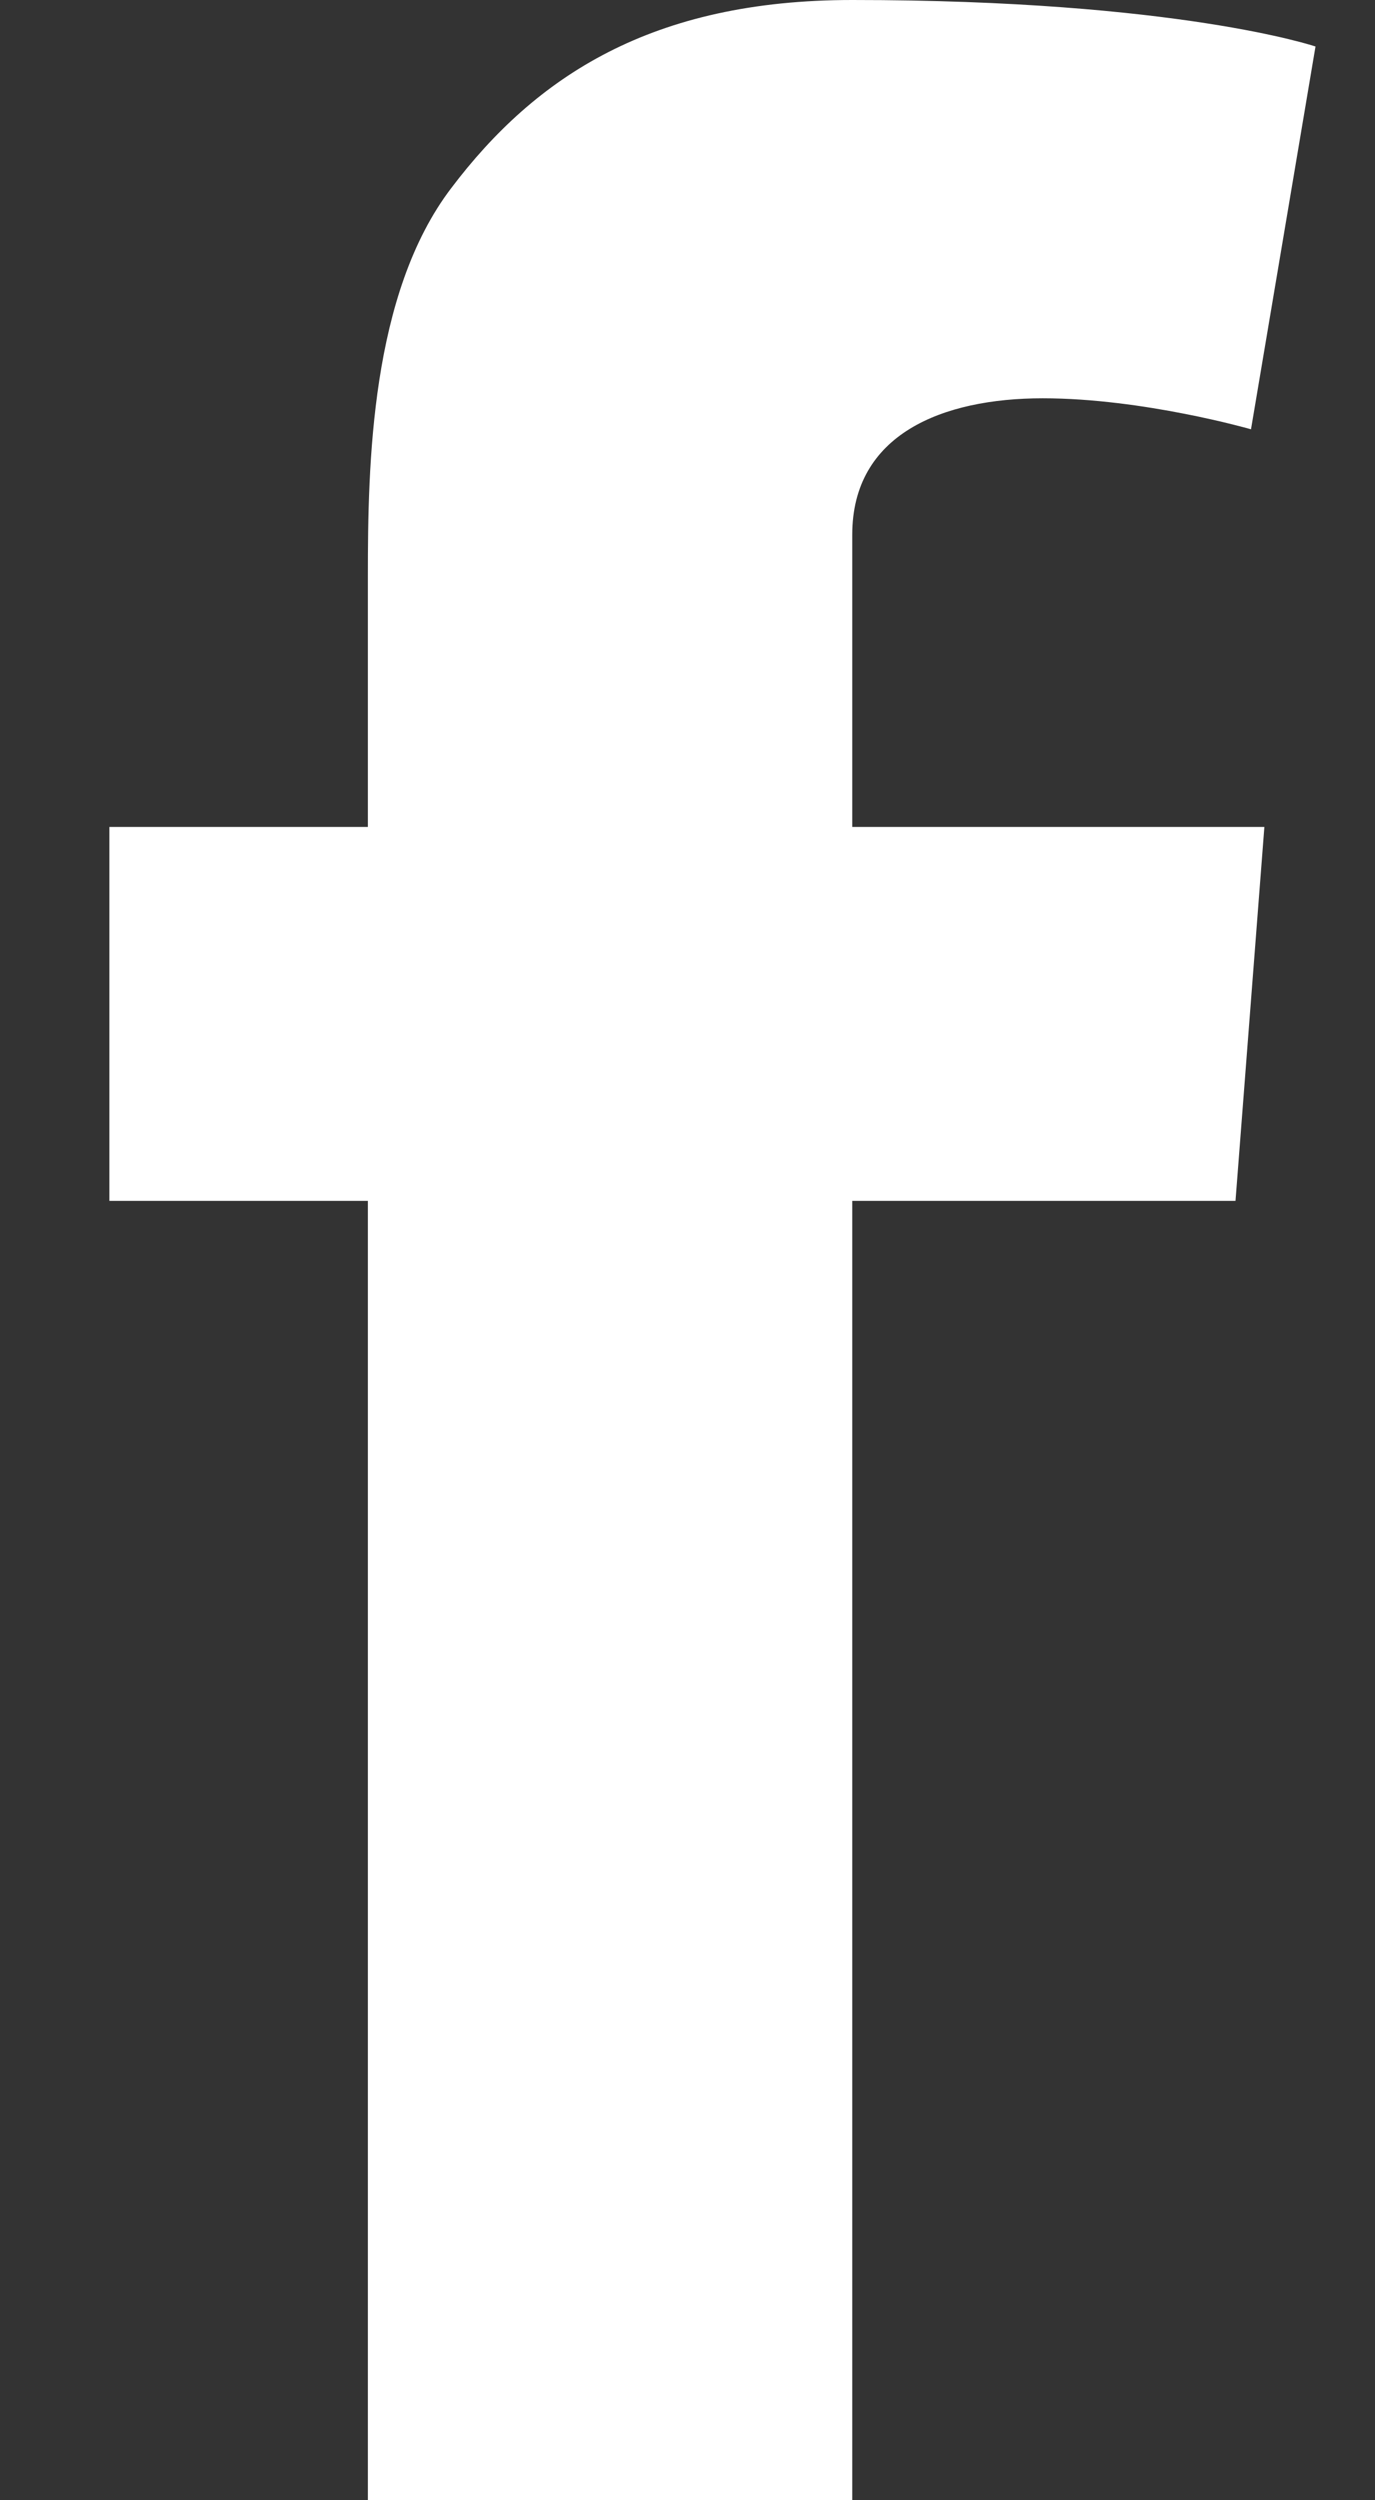 <svg width="11" height="20" viewBox="0 0 11 20" fill="none" xmlns="http://www.w3.org/2000/svg">
<rect x="0" y="0" width="11" height="20" fill="#333333" stroke="none"/>
<path d="M2.943 6.615V4.605C2.943 3.719 2.965 2.353 3.609 1.506C4.287 0.609 5.217 0 6.818 0C9.426 0 10.524 0.372 10.524 0.372L10.008 3.434C10.008 3.434 9.146 3.186 8.342 3.186C7.538 3.186 6.818 3.474 6.818 4.277V6.615H10.115L9.884 9.606H6.818V20H2.943V9.606H0.875V6.615H2.943Z" fill="white"/>
</svg>
